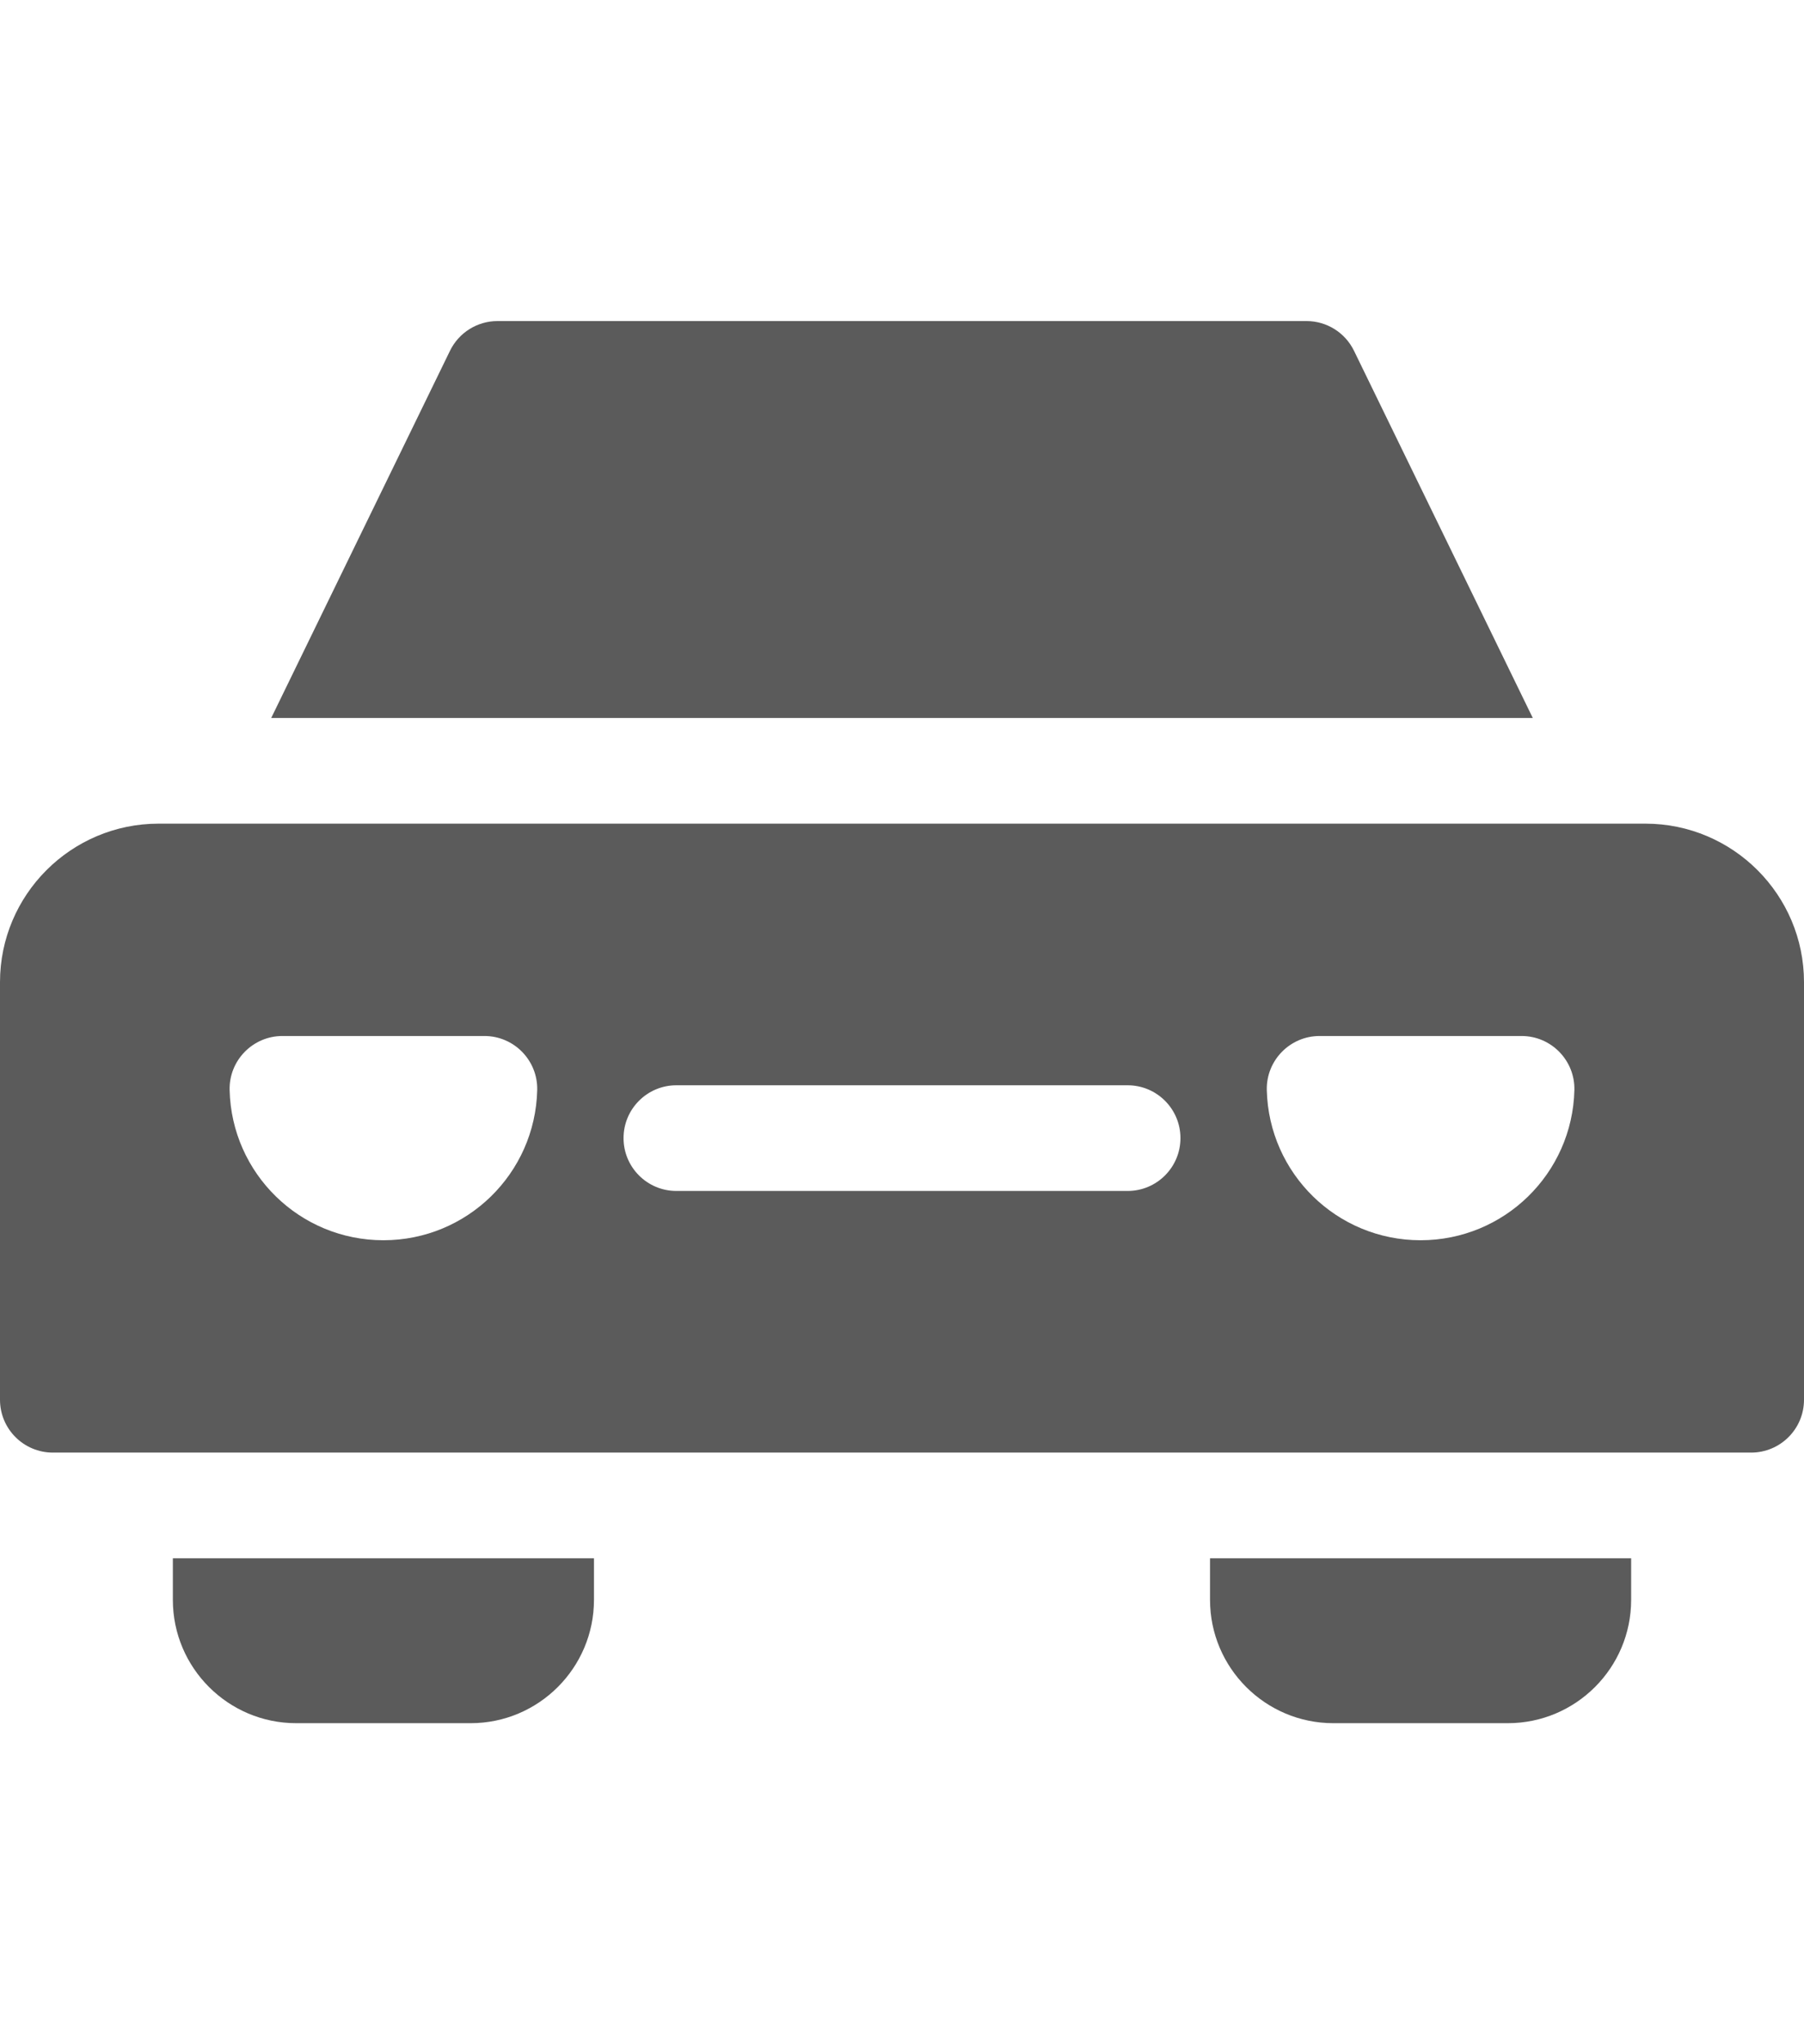 <?xml version="1.0" encoding="iso-8859-1"?>
<!-- Generator: Adobe Illustrator 19.0.0, SVG Export Plug-In . SVG Version: 6.00 Build 0)  -->
<svg width="45" height="51" version="1.1" id="Capa_1" xmlns="http://www.w3.org/2000/svg" xmlns:xlink="http://www.w3.org/1999/xlink" x="0px" y="0px"
	 viewBox="0 0 512 512" style="enable-background:new 0 0 512 512;" xml:space="preserve">
<g>
	<g>
		<path fill="#5b5b5b" d="M467,199.665H45c-24.813,0-45,20.187-45,45V363.19c0,8.284,6.716,15,15,15h482c8.284,0,15-6.716,15-15V244.665
			C512,219.852,491.813,199.665,467,199.665z M108.818,317.915c-23.773,0-43.072-18.96-43.649-42.609
			c-0.206-8.429,6.58-15.366,14.996-15.366h57.308c8.432,0,15.201,6.953,14.996,15.366
			C151.89,298.973,132.571,317.915,108.818,317.915z M320.03,303.927H191.97c-8.284,0-15-6.716-15-15s6.716-15,15-15h128.06
			c8.284,0,15,6.716,15,15S328.314,303.927,320.03,303.927z M403.182,317.915c-23.817,0-43.074-19.003-43.648-42.61
			c-0.206-8.429,6.579-15.365,14.995-15.365h57.308c8.431,0,15.2,6.953,14.995,15.366
			C446.253,298.973,426.935,317.915,403.182,317.915z"/>
	</g>
</g>
<g>
	<g>
		<path fill="#5b5b5b" d="M343.424,408.189V420c0,19.299,15.701,35,35,35h49.517c19.299,0,35-15.701,35-35v-11.811H343.424z"/>
	</g>
</g>
<g>
	<g>
		<path fill="#5b5b5b" d="M49.06,408.189V420c0,19.299,15.701,35,35,35h49.516c19.299,0,35-15.701,35-35v-11.811H49.06z"/>
	</g>
</g>
<g>
	<g>
		<path fill="#5b5b5b" d="M384.283,65.435c-2.512-5.16-7.747-8.435-13.486-8.435H141.203c-5.739,0-10.975,3.274-13.487,8.435l-50.74,104.23h358.048
			L384.283,65.435z"/>
	</g>
</g>
<g>
</g>
<g>
</g>
<g>
</g>
<g>
</g>
<g>
</g>
<g>
</g>
<g>
</g>
<g>
</g>
<g>
</g>
<g>
</g>
<g>
</g>
<g>
</g>
<g>
</g>
<g>
</g>
<g>
</g>
</svg>
